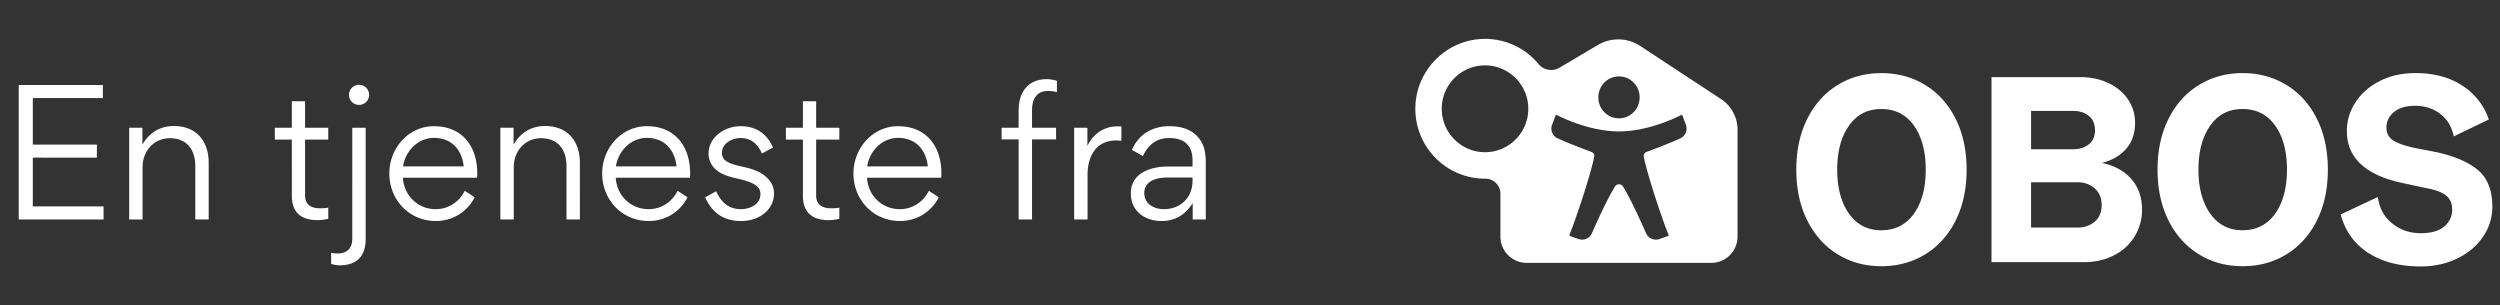 <svg width="262" height="32" fill="none" xmlns="http://www.w3.org/2000/svg"><rect width="100%" height="100%" fill="#333333" stroke="none"/><path d="M10.782 10.274H3.438v4.878h6.714v1.368H3.438v5.112h7.416V23H1.962V8.906h8.82v1.368zM20.467 23v-5.598c0-1.71-.882-2.916-2.664-2.916-1.674 0-2.862 1.332-2.862 3.042V23h-1.404v-9.612h1.386v1.764c.756-1.296 1.89-1.944 3.312-1.944 2.358 0 3.636 1.602 3.636 3.852V23h-1.404zm12.837.072c-2.089 0-2.719-1.152-2.719-2.556V14.63h-1.782v-1.242h1.782v-2.772h1.386v2.772h2.43v1.242h-2.43v5.85c0 .864.504 1.35 1.567 1.35.306 0 .648-.018.864-.072v1.17c-.288.09-.846.144-1.099.144zM36.577 9.95c0-.594.468-1.062 1.044-1.062.594 0 1.062.468 1.062 1.062 0 .576-.468 1.044-1.062 1.044a1.045 1.045 0 0 1-1.044-1.044zm1.746 3.438v11.664c0 1.782-.918 2.754-2.736 2.754-.288 0-.612-.072-.882-.144v-1.17c.216.054.468.072.684.072.99 0 1.53-.558 1.53-1.548V13.388h1.404zM50 18.626h-7.776c.108 1.872 1.566 3.294 3.438 3.294 1.404 0 2.502-.828 3.042-1.926l1.044.684c-.828 1.602-2.376 2.484-4.068 2.484-2.79 0-4.878-2.214-4.878-4.986 0-2.61 1.98-4.95 4.68-4.95 2.97 0 4.536 2.124 4.536 4.932 0 .162 0 .324-.018.468zm-7.758-1.188h6.354c-.18-1.746-1.278-2.988-3.114-2.988-1.674 0-3.006 1.386-3.24 2.988zM59.368 23v-5.598c0-1.71-.883-2.916-2.665-2.916-1.674 0-2.861 1.332-2.861 3.042V23h-1.404v-9.612h1.386v1.764c.756-1.296 1.89-1.944 3.312-1.944 2.357 0 3.636 1.602 3.636 3.852V23h-1.404zm12.939-4.374H64.53c.108 1.872 1.566 3.294 3.438 3.294 1.404 0 2.502-.828 3.042-1.926l1.044.684c-.828 1.602-2.376 2.484-4.068 2.484-2.79 0-4.878-2.214-4.878-4.986 0-2.61 1.98-4.95 4.68-4.95 2.97 0 4.536 2.124 4.536 4.932 0 .162 0 .324-.018.468zm-7.758-1.188h6.354c-.18-1.746-1.278-2.988-3.114-2.988-1.674 0-3.006 1.386-3.24 2.988zm16.567 2.826c0 1.674-1.476 2.898-3.456 2.898-1.944 0-3.096-.99-3.762-2.484l1.152-.63c.45.954 1.152 1.872 2.592 1.872 1.044 0 2.052-.558 2.052-1.566 0-.846-.702-1.242-2.412-1.638-1.278-.288-1.962-.576-2.502-1.188a2.18 2.18 0 0 1-.522-1.44c0-1.746 1.728-2.862 3.348-2.862 1.908 0 2.88 1.044 3.402 2.232l-1.152.63c-.432-.918-1.044-1.62-2.25-1.62-1.044 0-1.944.684-1.944 1.512 0 .792.468 1.134 2.25 1.512 1.17.252 1.944.594 2.52 1.188.414.414.684.954.684 1.584zm5.748 2.808c-2.088 0-2.718-1.152-2.718-2.556V14.63h-1.782v-1.242h1.782v-2.772h1.386v2.772h2.43v1.242h-2.43v5.85c0 .864.504 1.35 1.566 1.35.306 0 .648-.018.864-.072v1.17c-.288.09-.846.144-1.098.144zm11.775-4.446h-7.776c.108 1.872 1.566 3.294 3.438 3.294 1.404 0 2.502-.828 3.042-1.926l1.044.684c-.828 1.602-2.376 2.484-4.068 2.484-2.79 0-4.878-2.214-4.878-4.986 0-2.61 1.98-4.95 4.68-4.95 2.97 0 4.536 2.124 4.536 4.932 0 .162 0 .324-.018.468zm-7.758-1.188h6.354c-.18-1.746-1.278-2.988-3.114-2.988-1.674 0-3.006 1.386-3.24 2.988zm18.877-7.902c-.702 0-1.602.396-1.602 2.034v1.818h2.52v1.224h-2.52V23h-1.404v-8.388h-1.782v-1.224h1.782v-1.782c0-2.232 1.242-3.312 2.952-3.312.252 0 .684.054 1.062.18v1.188c-.378-.126-.792-.126-1.008-.126zm4.2 3.852v1.908c.72-1.494 1.998-2.052 3.096-2.052.09 0 .36 0 .468.018v1.494a5.44 5.44 0 0 0-.54-.036c-2.268 0-3.006 1.872-3.006 3.582V23h-1.404v-9.612h1.386zm11.02 4.068v-.648c0-1.548-.846-2.34-2.448-2.34-1.476 0-2.286.882-2.754 1.89l-1.152-.648c.666-1.53 1.998-2.484 3.942-2.484 2.034 0 3.042.918 3.51 1.98.216.522.288 1.278.288 1.584V23h-1.368v-1.692h-.018c-.756 1.188-1.8 1.854-3.24 1.854-1.944 0-3.222-1.206-3.222-2.826v-.108c0-2.088 2.088-2.772 3.798-2.772h2.664zm0 1.152h-2.682c-1.026 0-2.376.324-2.376 1.62 0 1.08.918 1.692 2.07 1.692 1.71 0 2.988-1.206 2.988-2.97v-.342z" fill="#fff"/><g clip-path="url(#clip0_7442_4769)"><path d="M167.459 4.713l-4.02 2.381c-.726.43-1.656.271-2.195-.378a7.279 7.279 0 0 0-5.701-2.64c-3.939.046-7.159 3.27-7.214 7.22-.057 4.093 3.235 7.428 7.303 7.428h.017c.879-.002 1.597.7 1.597 1.581v4.488a2.751 2.751 0 0 0 2.747 2.756h19.353a2.752 2.752 0 0 0 2.748-2.756V13.588c0-1.29-.649-2.493-1.725-3.201l-8.473-5.57a4.188 4.188 0 0 0-4.437-.104zM155.63 15.95c-2.502 0-4.536-2.041-4.536-4.55 0-2.507 2.036-4.549 4.536-4.549 2.501 0 4.536 2.042 4.536 4.55s-2.035 4.55-4.536 4.55zm14.04-7.941c1.197 0 2.164.97 2.164 2.196 0 1.225-.967 2.196-2.164 2.196-1.196 0-2.164-.97-2.164-2.196 0-1.226.968-2.196 2.164-2.196zm6.433 6.484c-1.089.502-2.492 1.037-3.555 1.432a.443.443 0 0 0-.28.498c.339 1.758 1.848 6.348 2.588 8.174a.108.108 0 0 1-.065.144l-.891.312a1.116 1.116 0 0 1-1.389-.604c-.746-1.696-1.7-3.738-2.419-4.901a.494.494 0 0 0-.843 0c-.719 1.163-1.674 3.206-2.42 4.9-.235.534-.84.797-1.389.605l-.891-.312a.11.11 0 0 1-.065-.144c.741-1.824 2.25-6.416 2.589-8.174a.443.443 0 0 0-.281-.498c-1.062-.395-2.466-.93-3.555-1.432a1.123 1.123 0 0 1-.581-1.414l.357-.951a.115.115 0 0 1 .16-.063c.803.412 3.607 1.708 6.497 1.708 2.89 0 5.694-1.297 6.497-1.708a.115.115 0 0 1 .161.063l.356.951a1.124 1.124 0 0 1-.581 1.414zm16.48 12.154c-1.355-.834-2.415-2.014-3.18-3.542-.766-1.526-1.149-3.302-1.149-5.325s.383-3.799 1.149-5.325c.765-1.527 1.825-2.708 3.18-3.542 1.354-.833 2.882-1.25 4.581-1.25 1.699 0 3.254.417 4.609 1.25 1.354.834 2.414 2.015 3.18 3.542.766 1.528 1.148 3.302 1.148 5.325s-.382 3.799-1.148 5.325c-.766 1.528-1.827 2.708-3.18 3.542-1.355.833-2.892 1.25-4.609 1.25-1.718 0-3.228-.417-4.581-1.25zm1.191-4.259c.821 1.161 1.951 1.743 3.391 1.743s2.596-.58 3.419-1.743c.822-1.161 1.233-2.699 1.233-4.61 0-1.91-.411-3.446-1.233-4.609-.823-1.16-1.962-1.742-3.419-1.742s-2.568.581-3.391 1.742c-.823 1.162-1.233 2.7-1.233 4.61 0 1.91.411 3.448 1.233 4.61zM208.71 8.081h9.275c1.121 0 2.12.211 2.998.632.877.422 1.559.998 2.046 1.728.485.731.728 1.536.728 2.418 0 1.105-.308 2.014-.925 2.726-.617.712-1.466 1.208-2.55 1.49 1.327.281 2.359.848 3.096 1.7.738.853 1.108 1.916 1.108 3.189a5.325 5.325 0 0 1-.757 2.783c-.503.842-1.224 1.508-2.157 1.996-.935.488-2 .73-3.195.73h-9.667V8.081zm8.547 7.562c.672 0 1.223-.174 1.653-.52.43-.347.645-.839.645-1.476 0-.638-.215-1.158-.645-1.504-.429-.347-.981-.52-1.653-.52h-4.4v4.018h4.4v.002zm.475 8.206c.71 0 1.309-.205 1.794-.618.485-.412.728-.994.728-1.743 0-.75-.243-1.31-.728-1.743-.487-.43-1.084-.646-1.794-.646h-4.876v4.749h4.876v.001zm12.708 2.796c-1.354-.833-2.414-2.013-3.18-3.54-.765-1.528-1.148-3.304-1.148-5.326 0-2.023.383-3.799 1.148-5.326.766-1.526 1.826-2.708 3.18-3.54 1.355-.834 2.882-1.252 4.581-1.252 1.699 0 3.255.418 4.611 1.251 1.354.833 2.414 2.015 3.18 3.541.766 1.528 1.148 3.303 1.148 5.326 0 2.022-.382 3.798-1.148 5.325-.766 1.528-1.827 2.708-3.18 3.541-1.355.834-2.892 1.251-4.611 1.251-1.719 0-3.227-.417-4.581-1.25zm1.191-4.258c.822 1.161 1.952 1.742 3.392 1.742s2.596-.58 3.419-1.742c.822-1.162 1.232-2.699 1.232-4.61 0-1.91-.41-3.446-1.232-4.609-.823-1.161-1.962-1.743-3.419-1.743s-2.569.582-3.392 1.743c-.822 1.161-1.232 2.699-1.232 4.61 0 1.91.411 3.447 1.232 4.609zm16.561 4.118c-1.457-.945-2.42-2.29-2.886-4.033l3.895-1.827c.149 1.162.649 2.084 1.499 2.768.85.684 1.846 1.026 2.985 1.026 1.139 0 1.905-.235 2.466-.703.561-.468.84-1.059.84-1.77 0-.638-.215-1.129-.645-1.477-.429-.346-1.12-.604-2.073-.773l-2.214-.477c-4.073-.806-6.109-2.642-6.109-5.508 0-1.068.3-2.066.898-2.994.598-.928 1.444-1.672 2.536-2.234 1.093-.563 2.349-.843 3.769-.843 1.924 0 3.554.436 4.89 1.307a6.815 6.815 0 0 1 2.788 3.554l-3.671 1.771c-.225-1.03-.706-1.821-1.444-2.375-.737-.552-1.611-.829-2.62-.829-.953 0-1.691.22-2.213.66-.524.44-.785.979-.785 1.616 0 .581.229 1.025.686 1.335.458.309 1.21.576 2.256.801l2.186.421c1.942.412 3.423 1.04 4.441 1.883 1.019.843 1.528 2.127 1.528 3.85a5.51 5.51 0 0 1-.967 3.149c-.644.956-1.54 1.714-2.69 2.276-1.149.562-2.435.842-3.853.842-2.204 0-4.035-.473-5.492-1.42v.004h-.001z" fill="#fff"/></g><defs><clipPath id="clip0_7442_4769"><path fill="#fff" transform="translate(148.261 4)" d="M0 0H113V24H0z"/></clipPath></defs></svg>